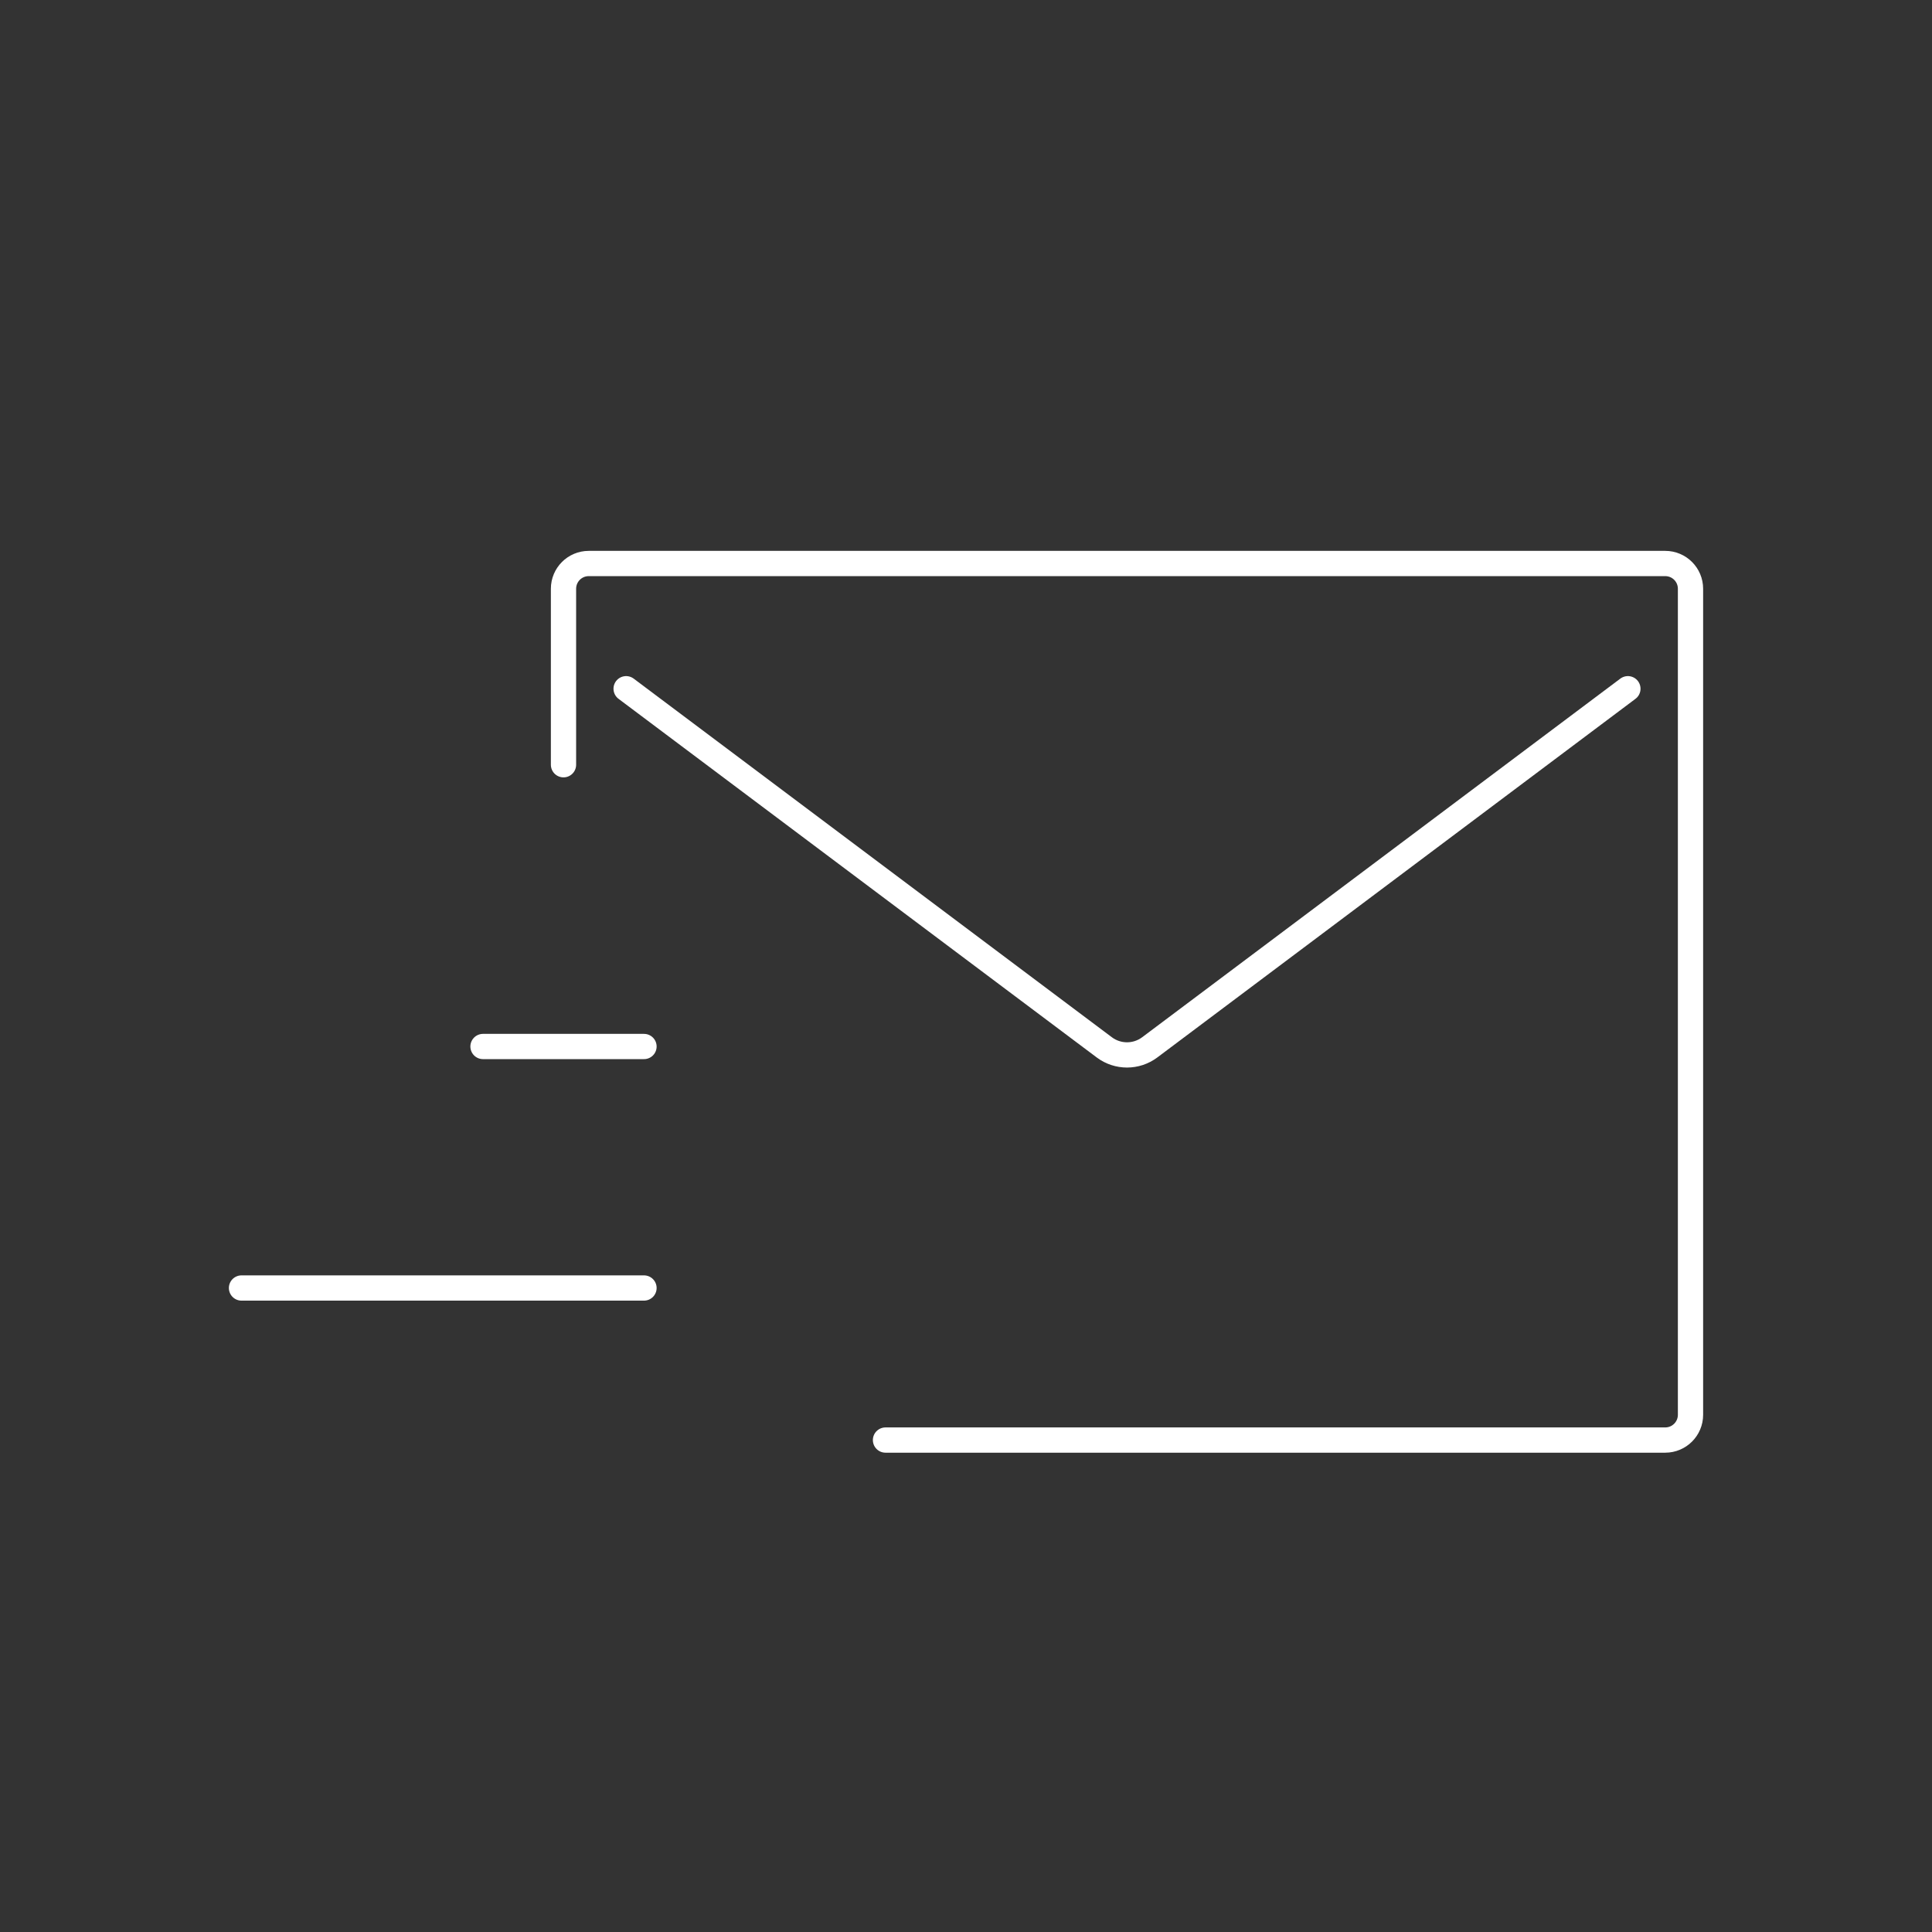<?xml version="1.0" encoding="UTF-8"?> <svg xmlns="http://www.w3.org/2000/svg" width="153" height="153" viewBox="0 0 153 153" fill="none"><rect x="0" y="0" width="153" height="153" fill="#333333" stroke="none"/><path d="M49.584 54.542L87.451 82.942C88.517 83.742 89.984 83.742 91.051 82.942L128.917 54.542" stroke="white" stroke-width="2" stroke-linecap="round" stroke-linejoin="round"></path><path d="M70.125 114.042H131.875C132.98 114.042 133.875 113.146 133.875 112.042V46.625C133.875 45.52 132.98 44.625 131.875 44.625H46.625C45.52 44.625 44.625 45.52 44.625 46.625V60.562" stroke="white" stroke-width="2" stroke-linecap="round"></path><path d="M51 82.875L38.25 82.875" stroke="white" stroke-width="2" stroke-linecap="round" stroke-linejoin="round"></path><path d="M51 102L19.125 102" stroke="white" stroke-width="2" stroke-linecap="round" stroke-linejoin="round"></path></svg> 